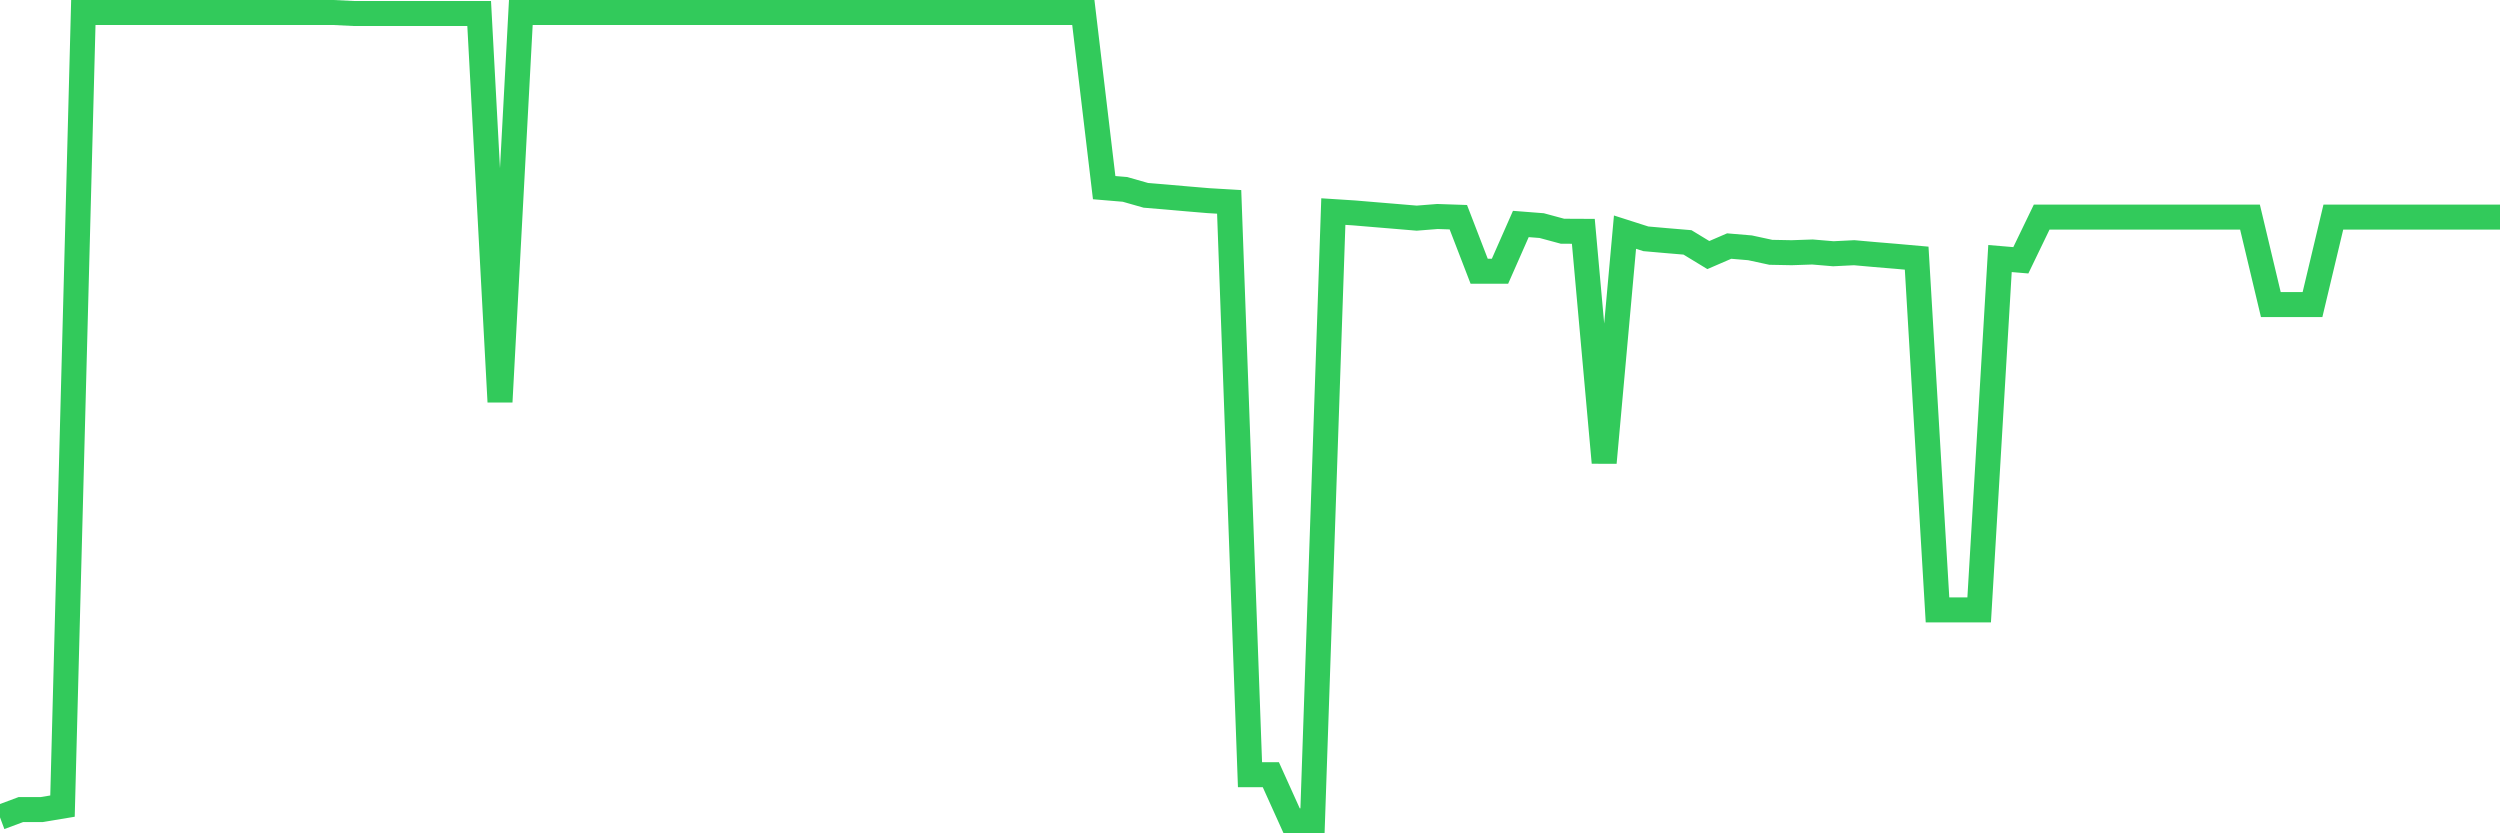 <svg
  xmlns="http://www.w3.org/2000/svg"
  xmlns:xlink="http://www.w3.org/1999/xlink"
  width="120"
  height="40"
  viewBox="0 0 120 40"
  preserveAspectRatio="none"
>
  <polyline
    points="0,39.233 1,38.86 2,38.86 3,38.693 4,0.6 5,0.6 6,0.6 7,0.6 8,0.6 9,0.6 10,0.6 11,0.6 12,0.6 13,0.6 14,0.6 15,0.6 16,0.6 17,0.649 18,0.649 19,0.649 20,0.649 21,0.649 22,0.649 23,0.649 24,19.29 25,0.6 26,0.6 27,0.6 28,0.6 29,0.6 30,0.6 31,0.6 32,0.6 33,0.6 34,0.6 35,0.6 36,0.6 37,0.6 38,0.6 39,0.6 40,0.6 41,0.6 42,0.6 43,0.6 44,0.6 45,0.6 46,0.6 47,0.6 48,0.6 49,0.6 50,0.6 51,0.6 52,0.6 53,9.007 54,9.091 55,9.376 56,9.459 57,9.547 58,9.631 59,9.69 60,37.185 61,37.185 62,39.4 63,39.4 64,10.156 65,10.22 66,10.304 67,10.387 68,10.471 69,10.392 70,10.426 71,13.019 72,13.019 73,10.751 74,10.829 75,11.099 76,11.104 77,22.207 78,11.143 79,11.463 80,11.551 81,11.635 82,12.243 83,11.811 84,11.895 85,12.111 86,12.13 87,12.096 88,12.18 89,12.13 90,12.219 91,12.302 92,12.391 93,29.274 94,29.274 95,29.274 96,12.41 97,12.494 98,10.422 99,10.422 100,10.422 101,10.422 102,10.422 103,10.422 104,10.422 105,10.422 106,10.422 107,10.422 108,10.422 109,14.62 110,14.62 111,14.62 112,10.422 113,10.422 114,10.422 115,10.422 116,10.422 117,10.422 118,10.422 119,10.422 120,10.422"
    fill="none"
    stroke="#32ca5b"
    stroke-width="1.2"
  >
  </polyline>
</svg>